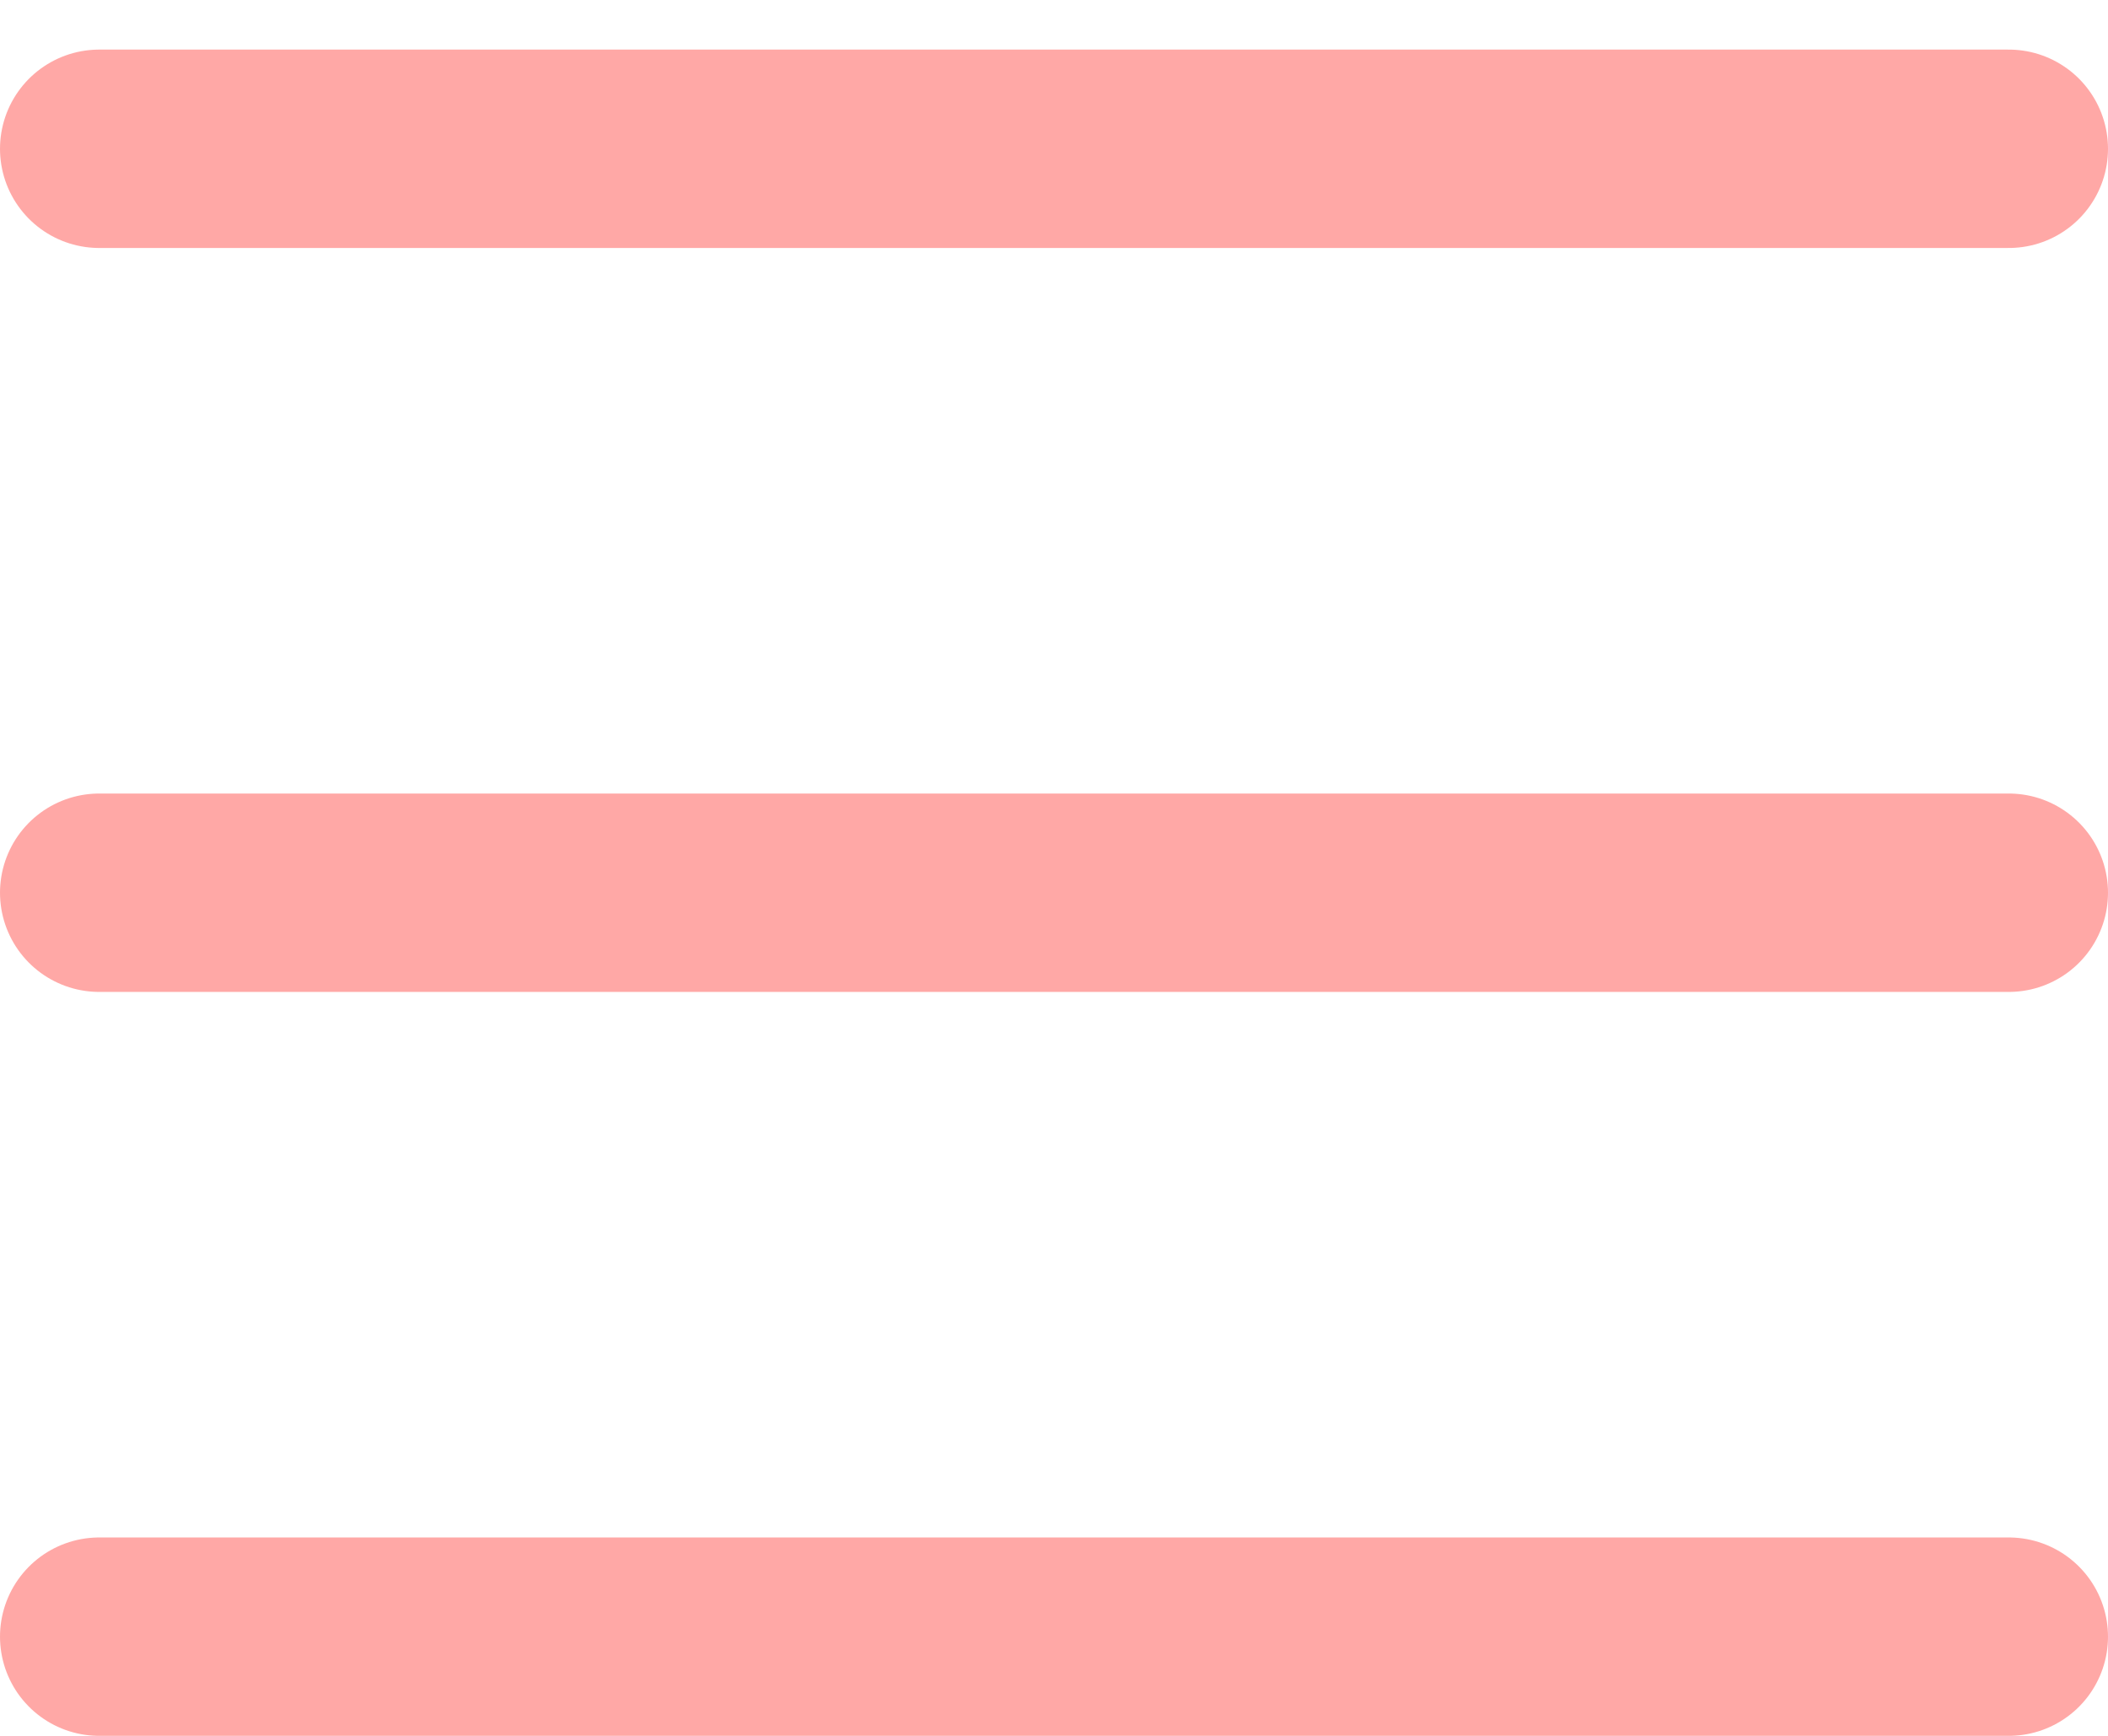 <svg width="17" height="14" viewBox="0 0 17 14" fill="none" xmlns="http://www.w3.org/2000/svg">
<line x1="0.8" y1="1.2" x2="16.2" y2="1.2" stroke="#FF534E" stroke-opacity="0.5" stroke-width="1.6" stroke-linecap="round"/>
<line x1="0.8" y1="13.2" x2="16.2" y2="13.2" stroke="#FF534E" stroke-opacity="0.5" stroke-width="1.6" stroke-linecap="round"/>
<line x1="0.8" y1="7.2" x2="16.2" y2="7.2" stroke="#FF534E" stroke-opacity="0.5" stroke-width="1.6" stroke-linecap="round"/>
</svg>
